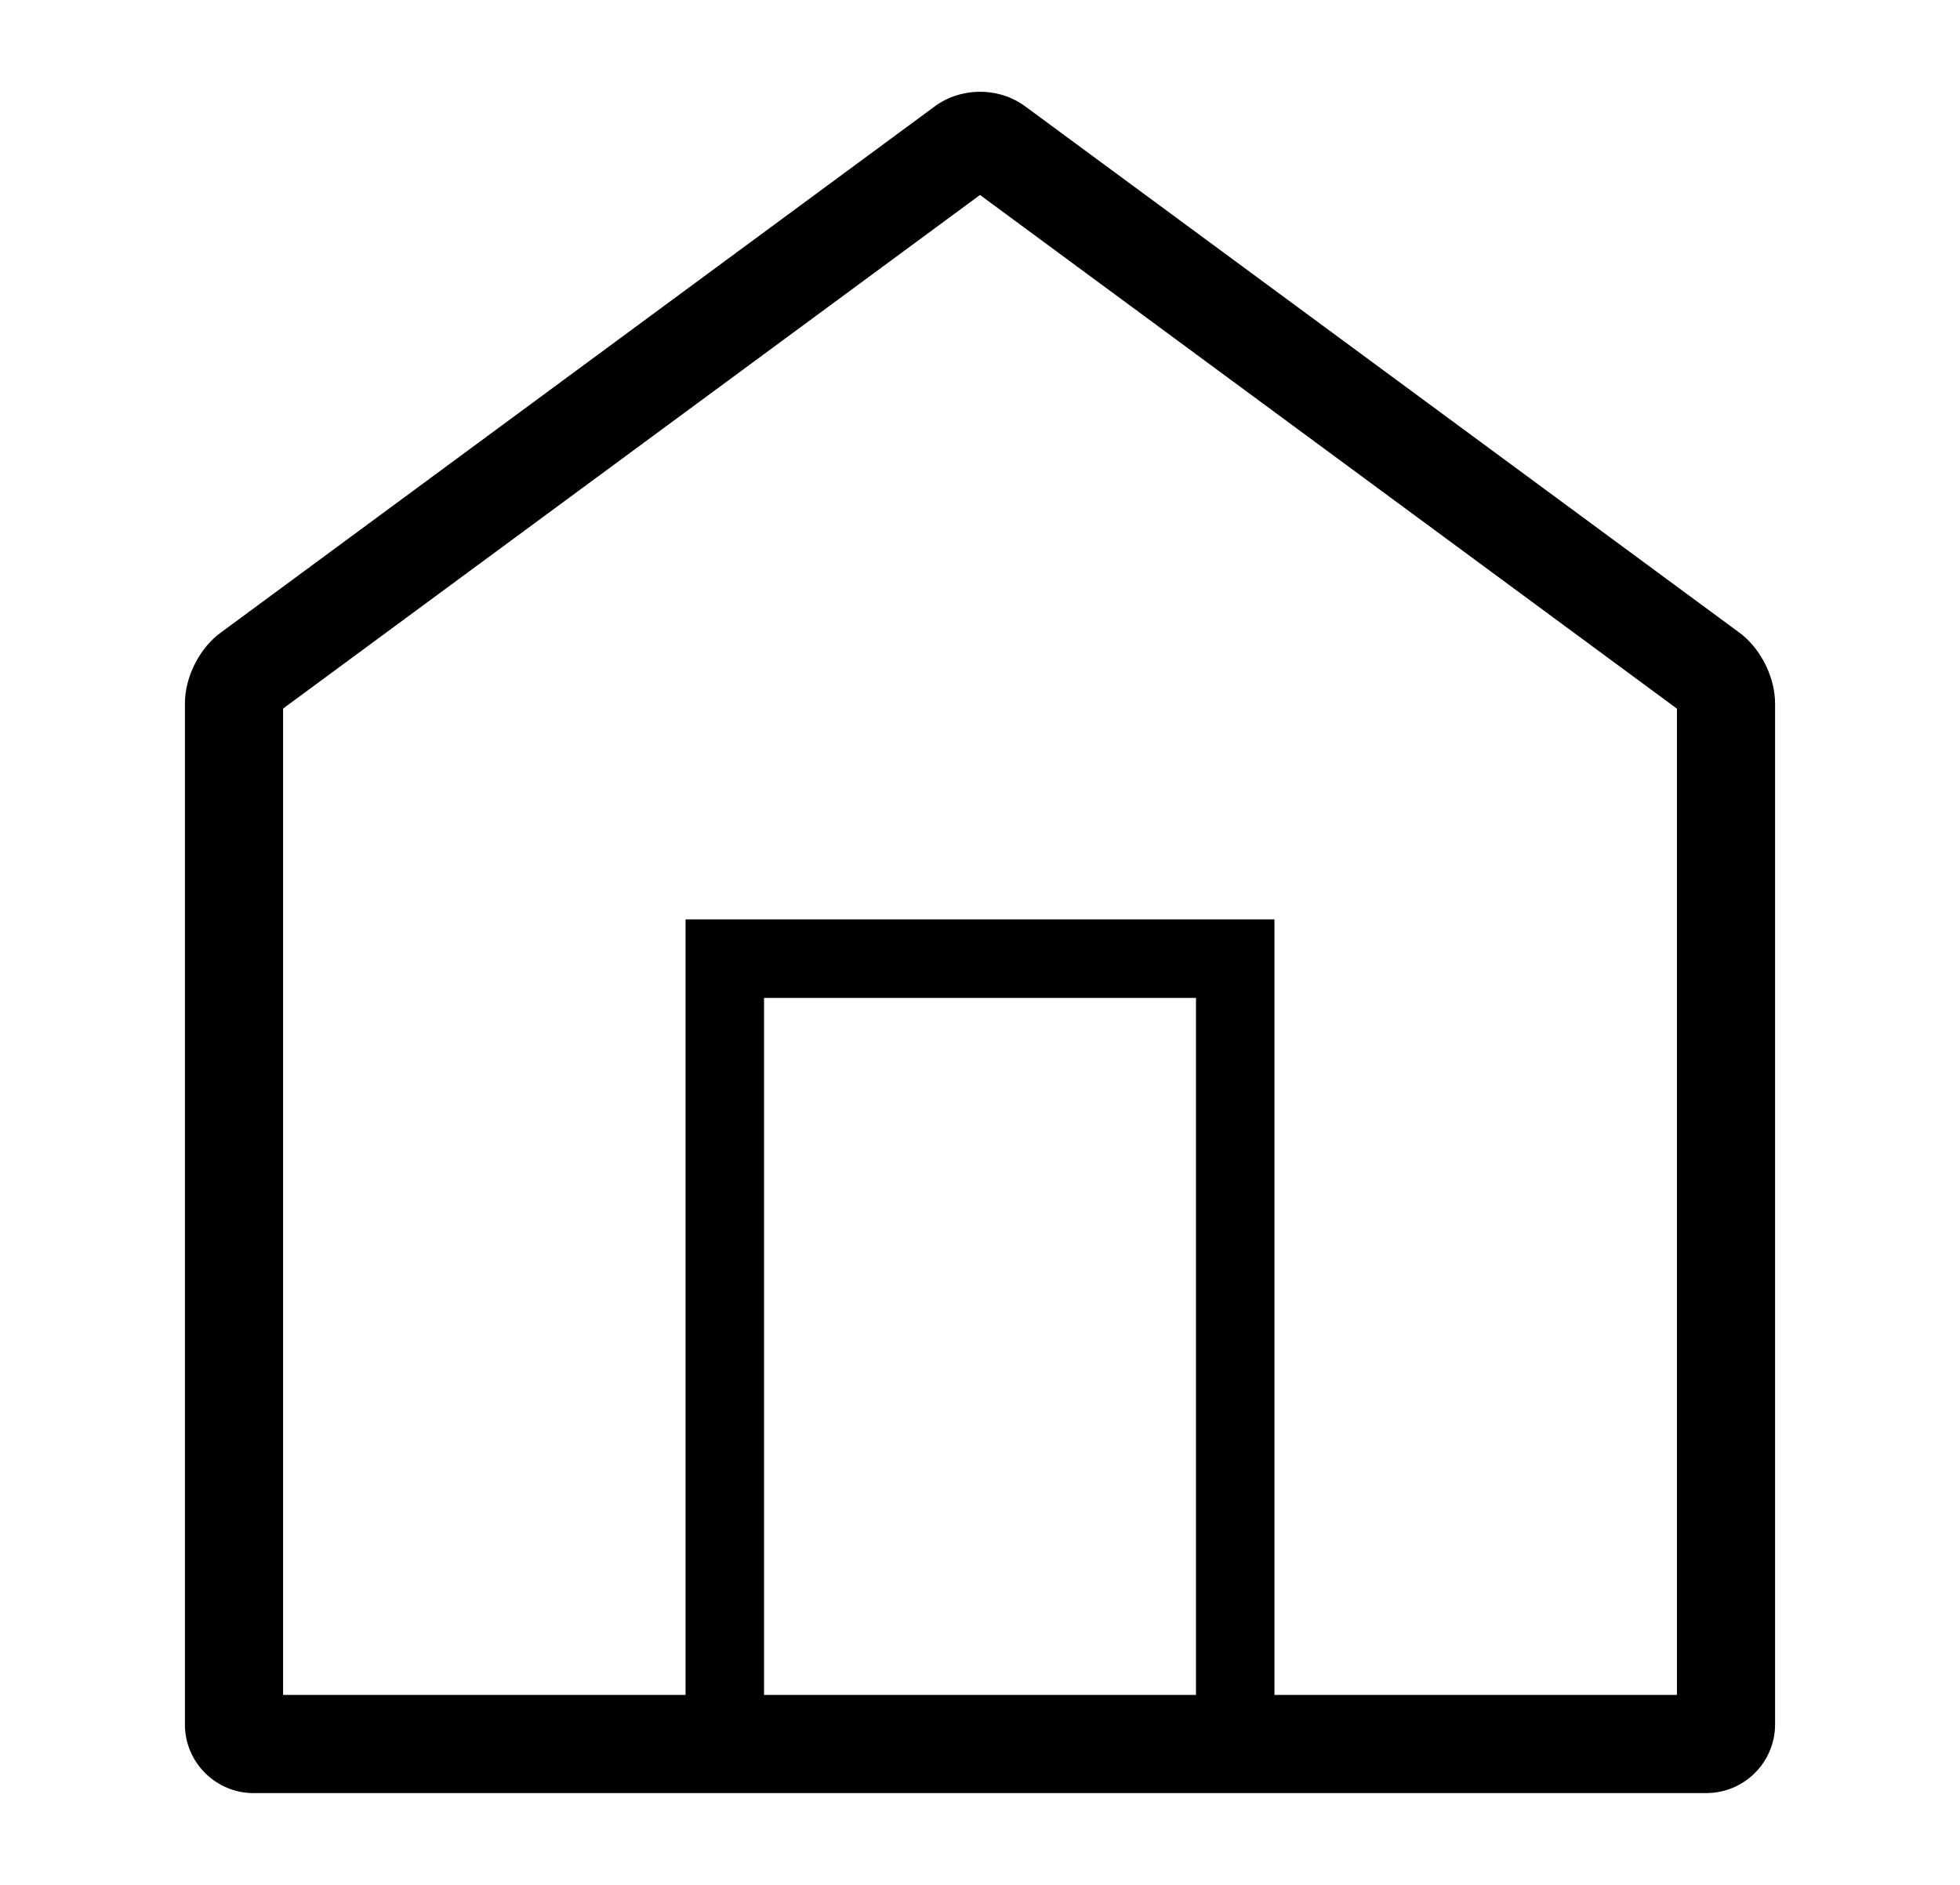 <?xml version="1.0" encoding="UTF-8"?>
<svg width="26px" height="25px" viewBox="0 0 26 25" version="1.1" xmlns="http://www.w3.org/2000/svg" xmlns:xlink="http://www.w3.org/1999/xlink">
    <title>C46D09CD-9DAB-4E4B-A587-DAF49AF3937A</title>
    <g id="Page-1" stroke="none" stroke-width="1" fill="none" fill-rule="evenodd">
        <g id="PC_TV_Group_03_ALT-Copy-8" transform="translate(-893, -1626)">
            <rect fill="#FFFFFF" x="0" y="0" width="1440" height="3764"></rect>
            <g id="Product_Details/TV-sizes/Single-row-Copy" transform="translate(892.5, 1372)" fill="#000000" fill-rule="nonzero">
                <g id="*Icon-/-Regular-/-Action-/-Home-Copy" transform="translate(1, 254)">
                    <path d="M11.904,1.408 C12.234,1.165 12.707,1.154 13.05,1.376 L13.096,1.408 L22.572,8.39 C22.839,8.586 23.025,8.938 23.045,9.271 L23.047,9.33 L23.047,22.871 C23.047,23.357 22.665,23.755 22.185,23.781 L22.135,23.783 L2.865,23.783 C2.379,23.783 1.98,23.401 1.954,22.921 L1.953,22.871 L1.953,9.33 C1.953,8.999 2.125,8.64 2.381,8.427 L2.428,8.391 L11.904,1.408 Z M12.5,2.586 L3.255,9.398 L3.255,22.481 L8.594,22.481 L8.594,12.194 L16.406,12.194 L16.406,22.481 L21.745,22.481 L21.745,9.399 L12.5,2.586 Z M15.365,13.236 L9.635,13.236 L9.635,22.481 L15.365,22.481 L15.365,13.236 Z" id="Icon-/-Regular-/-Action-/-Home"></path>
                </g>
            </g>
        </g>
    </g>
</svg>